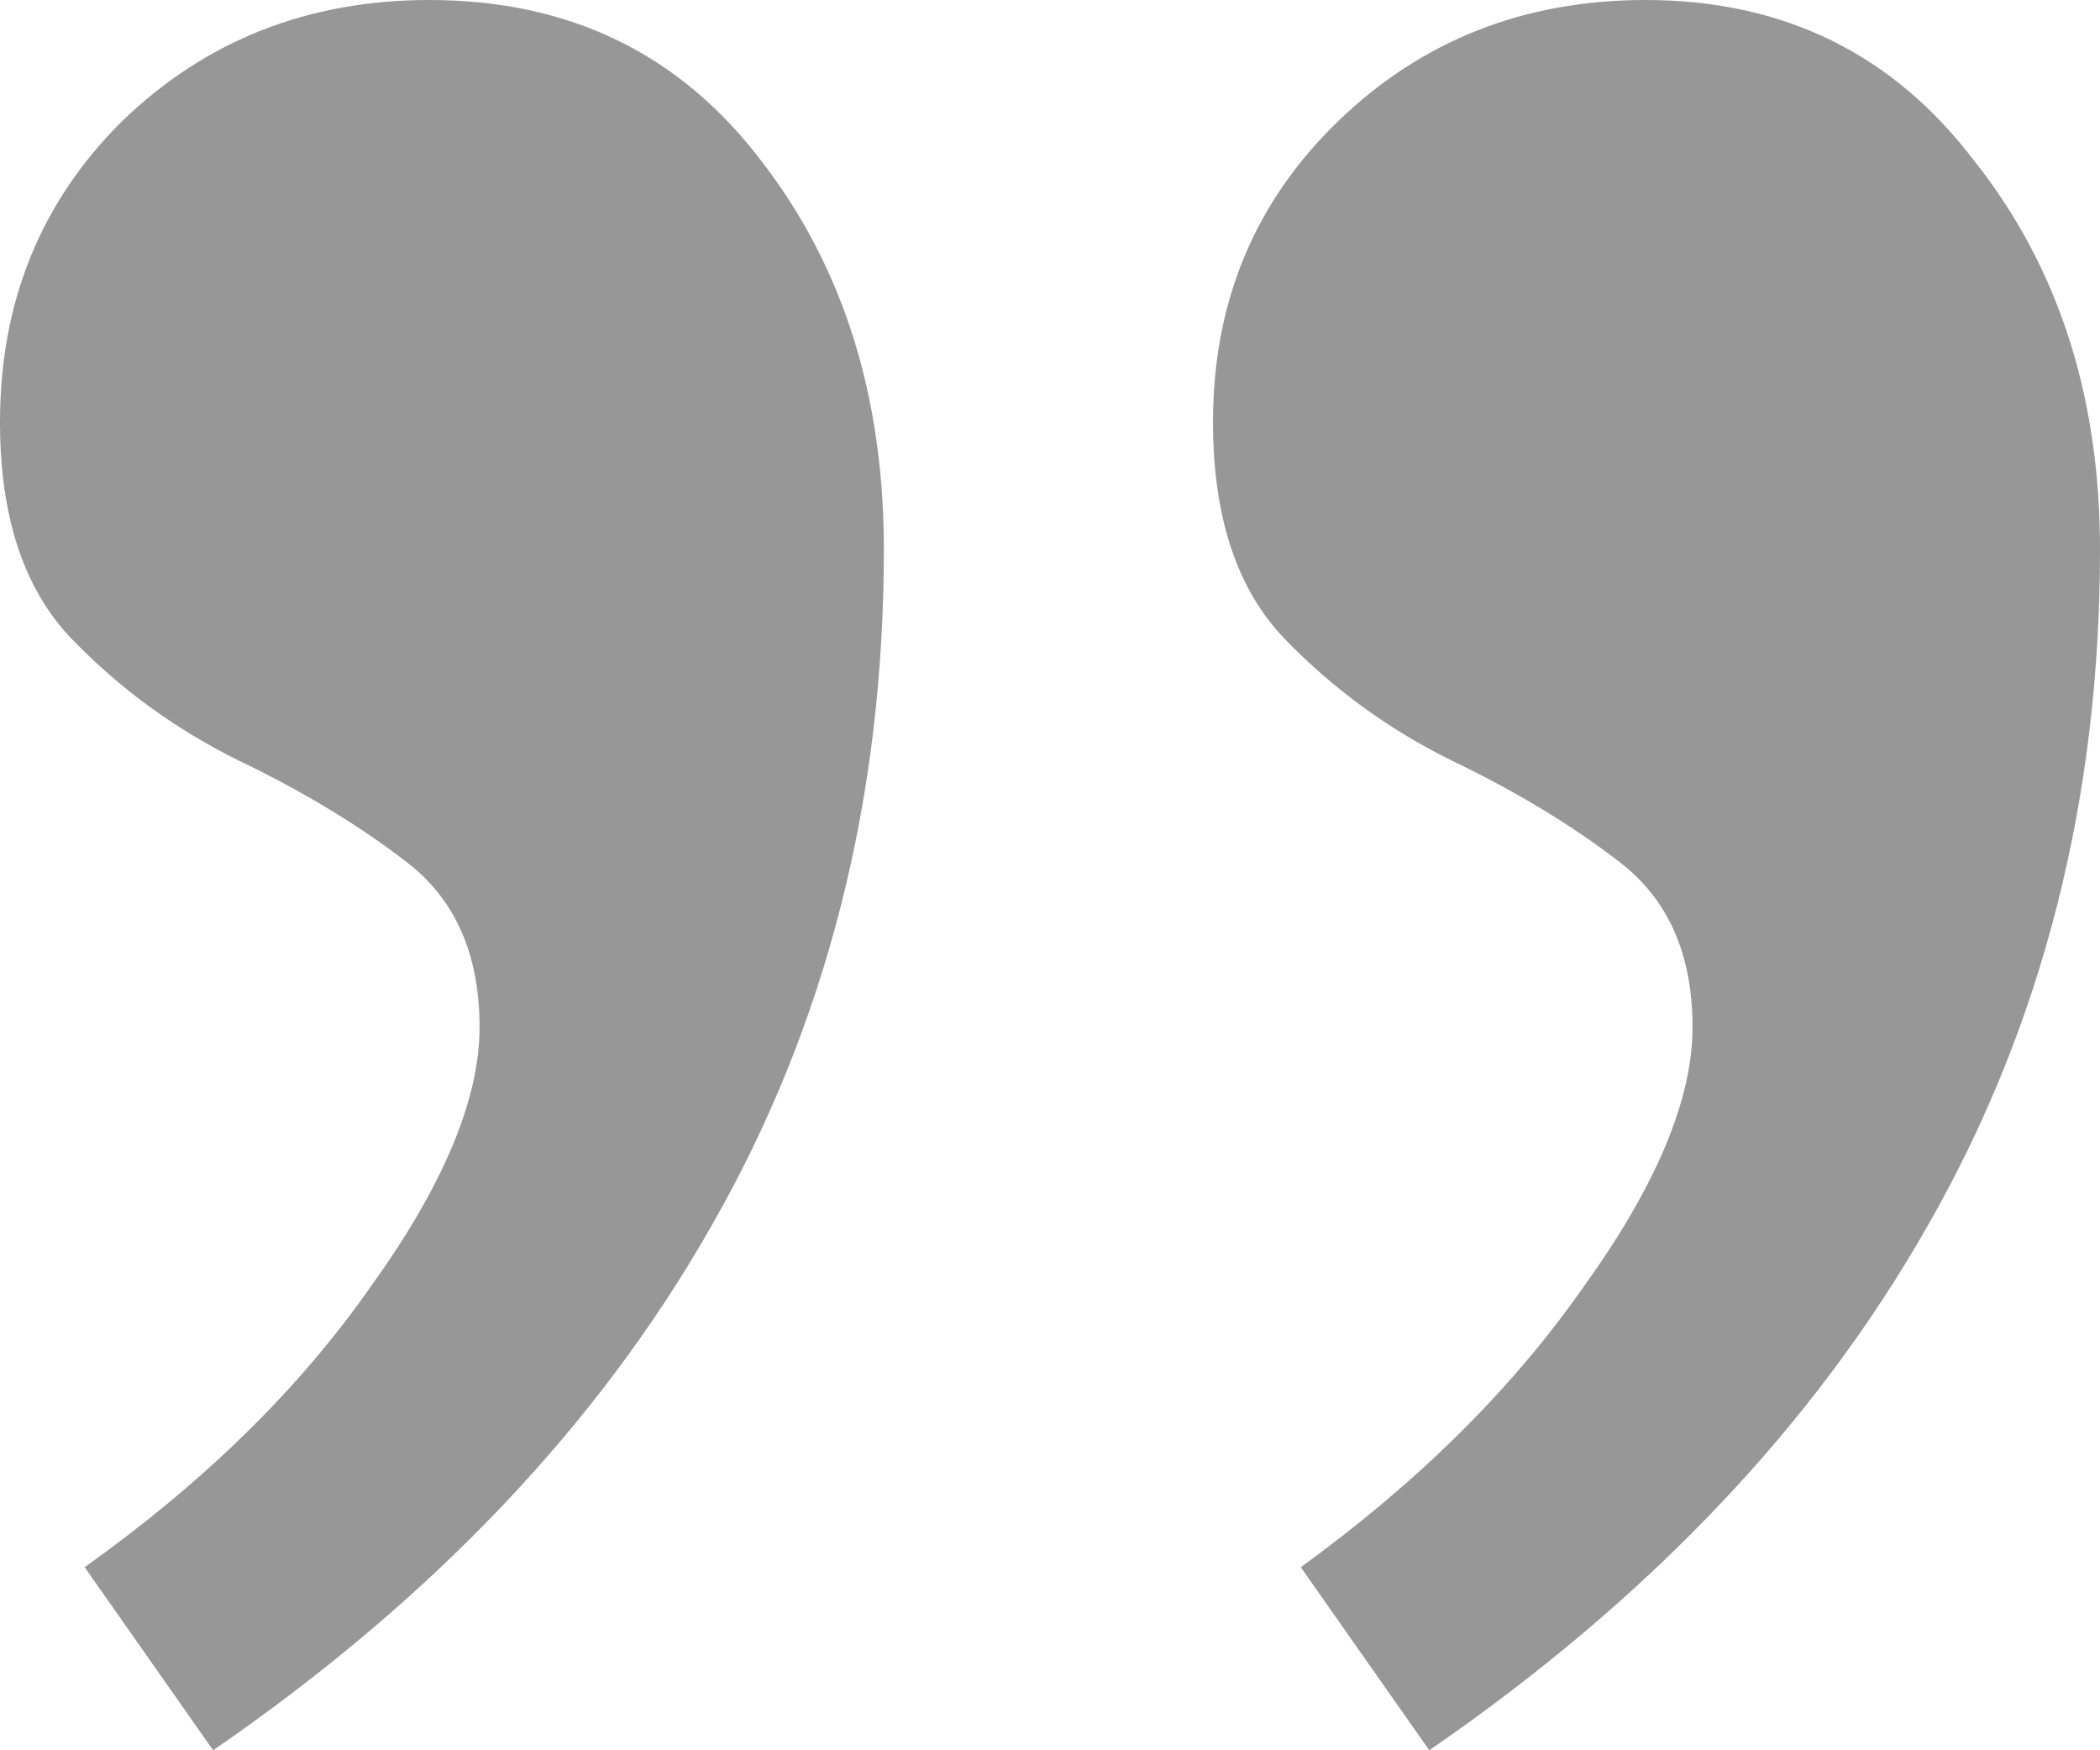 <svg width="36" height="30" viewBox="0 0 36 30" fill="none" xmlns="http://www.w3.org/2000/svg">
<g id="icon">
<path id="&#226;&#128;&#157;" d="M24.502 30L22.299 26.862C24.305 25.408 25.916 23.812 27.134 22.075C28.388 20.337 29.015 18.848 29.015 17.606C29.015 16.365 28.603 15.425 27.779 14.787C26.955 14.149 25.988 13.564 24.878 13.032C23.803 12.5 22.854 11.809 22.03 10.957C21.206 10.106 20.794 8.865 20.794 7.234C20.794 5.177 21.51 3.457 22.943 2.074C24.376 0.691 26.131 0 28.209 0C30.573 0 32.454 0.922 33.851 2.766C35.284 4.574 36 6.791 36 9.415C36 13.706 35.015 17.571 33.045 21.011C31.11 24.415 28.263 27.411 24.502 30ZM3.654 30L1.451 26.862C3.493 25.408 5.122 23.812 6.34 22.075C7.594 20.337 8.221 18.848 8.221 17.606C8.221 16.365 7.809 15.425 6.985 14.787C6.161 14.149 5.194 13.564 4.084 13.032C3.009 12.5 2.06 11.809 1.236 10.957C0.412 10.106 0 8.865 0 7.234C0 5.177 0.699 3.457 2.096 2.074C3.528 0.691 5.284 0 7.361 0C9.761 0 11.66 0.922 13.057 2.766C14.454 4.574 15.152 6.791 15.152 9.415C15.152 13.706 14.167 17.571 12.197 21.011C10.263 24.415 7.415 27.411 3.654 30Z" fill="#979797"/>
</g>
</svg>
